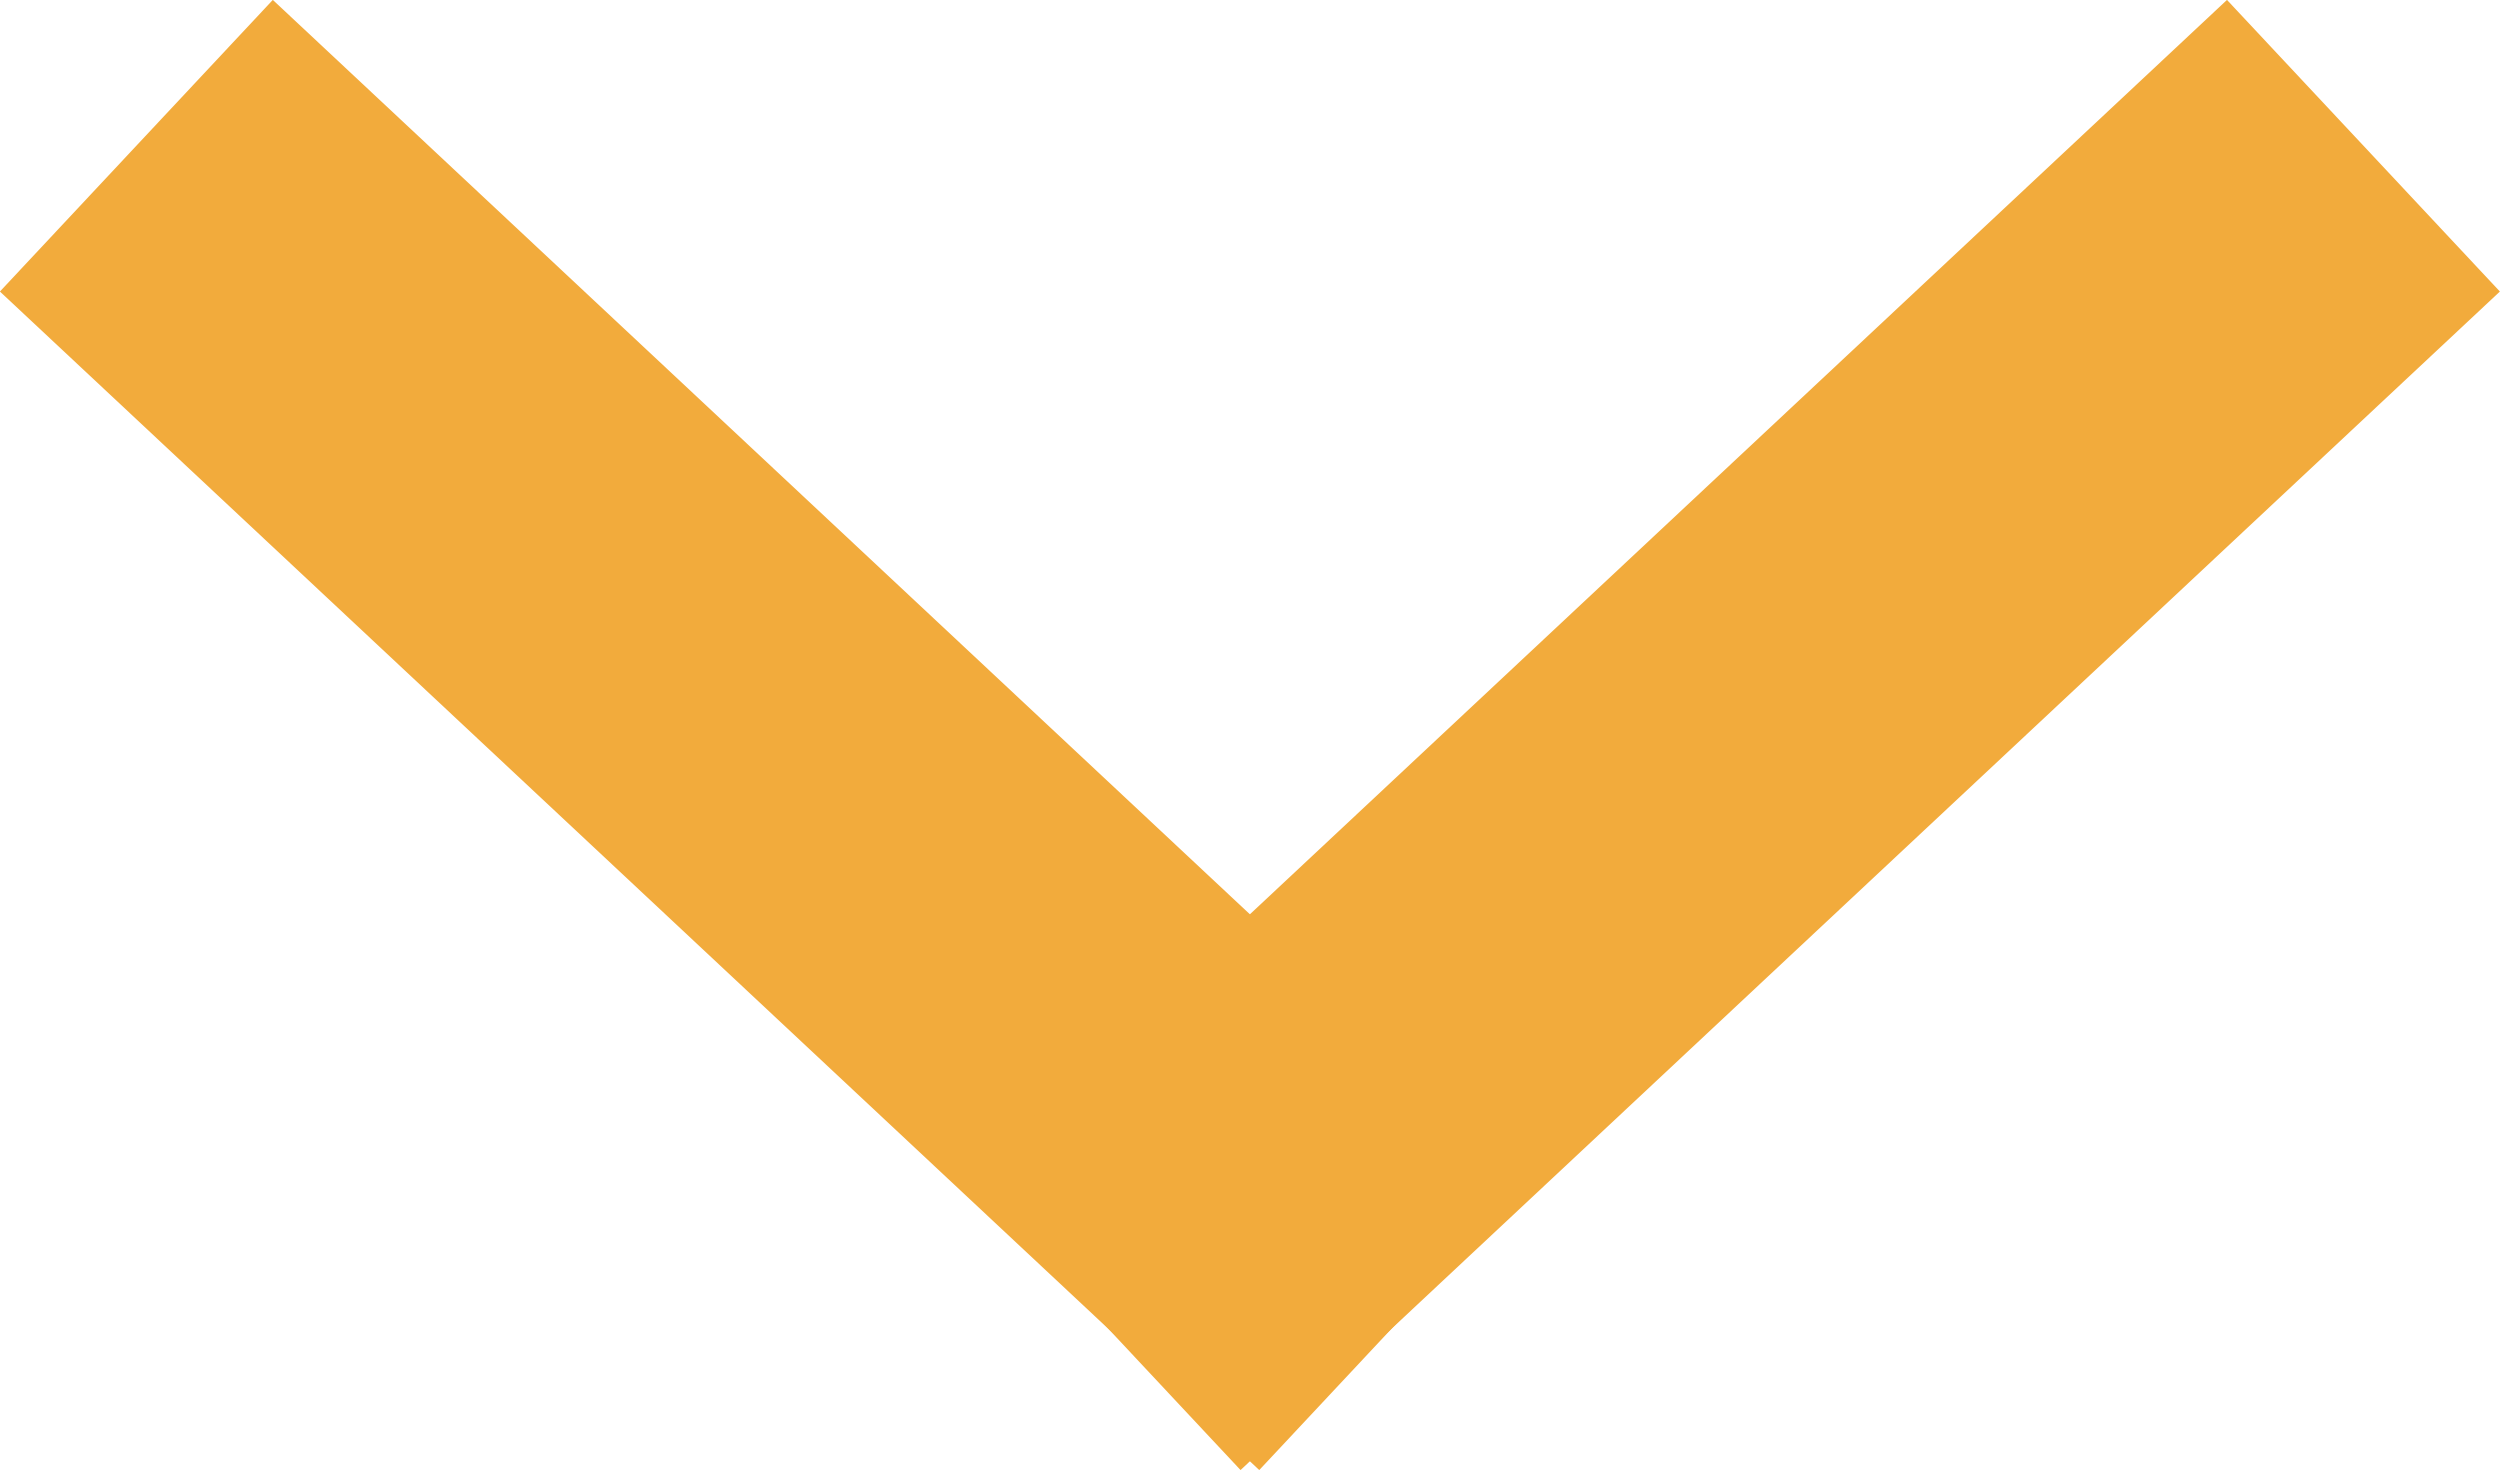 <svg xmlns="http://www.w3.org/2000/svg" width="12.519" height="7.362">
    <defs>
        <style>
            .cls-1{fill:none;stroke:#f2ab3c;stroke-linecap:square;stroke-width:2px}
        </style>
    </defs>
    <g id="그룹_12918" data-name="그룹 12918" transform="translate(-376.087 -216.319)">
        <path id="선_82" data-name="선 82" class="cls-1" transform="translate(377.5 217.732)" d="m0 0 4.846 4.535"/>
        <path id="선_83" data-name="선 83" class="cls-1" transform="translate(382.346 217.732)" d="M4.846 0 0 4.535"/>
    </g>
</svg>
